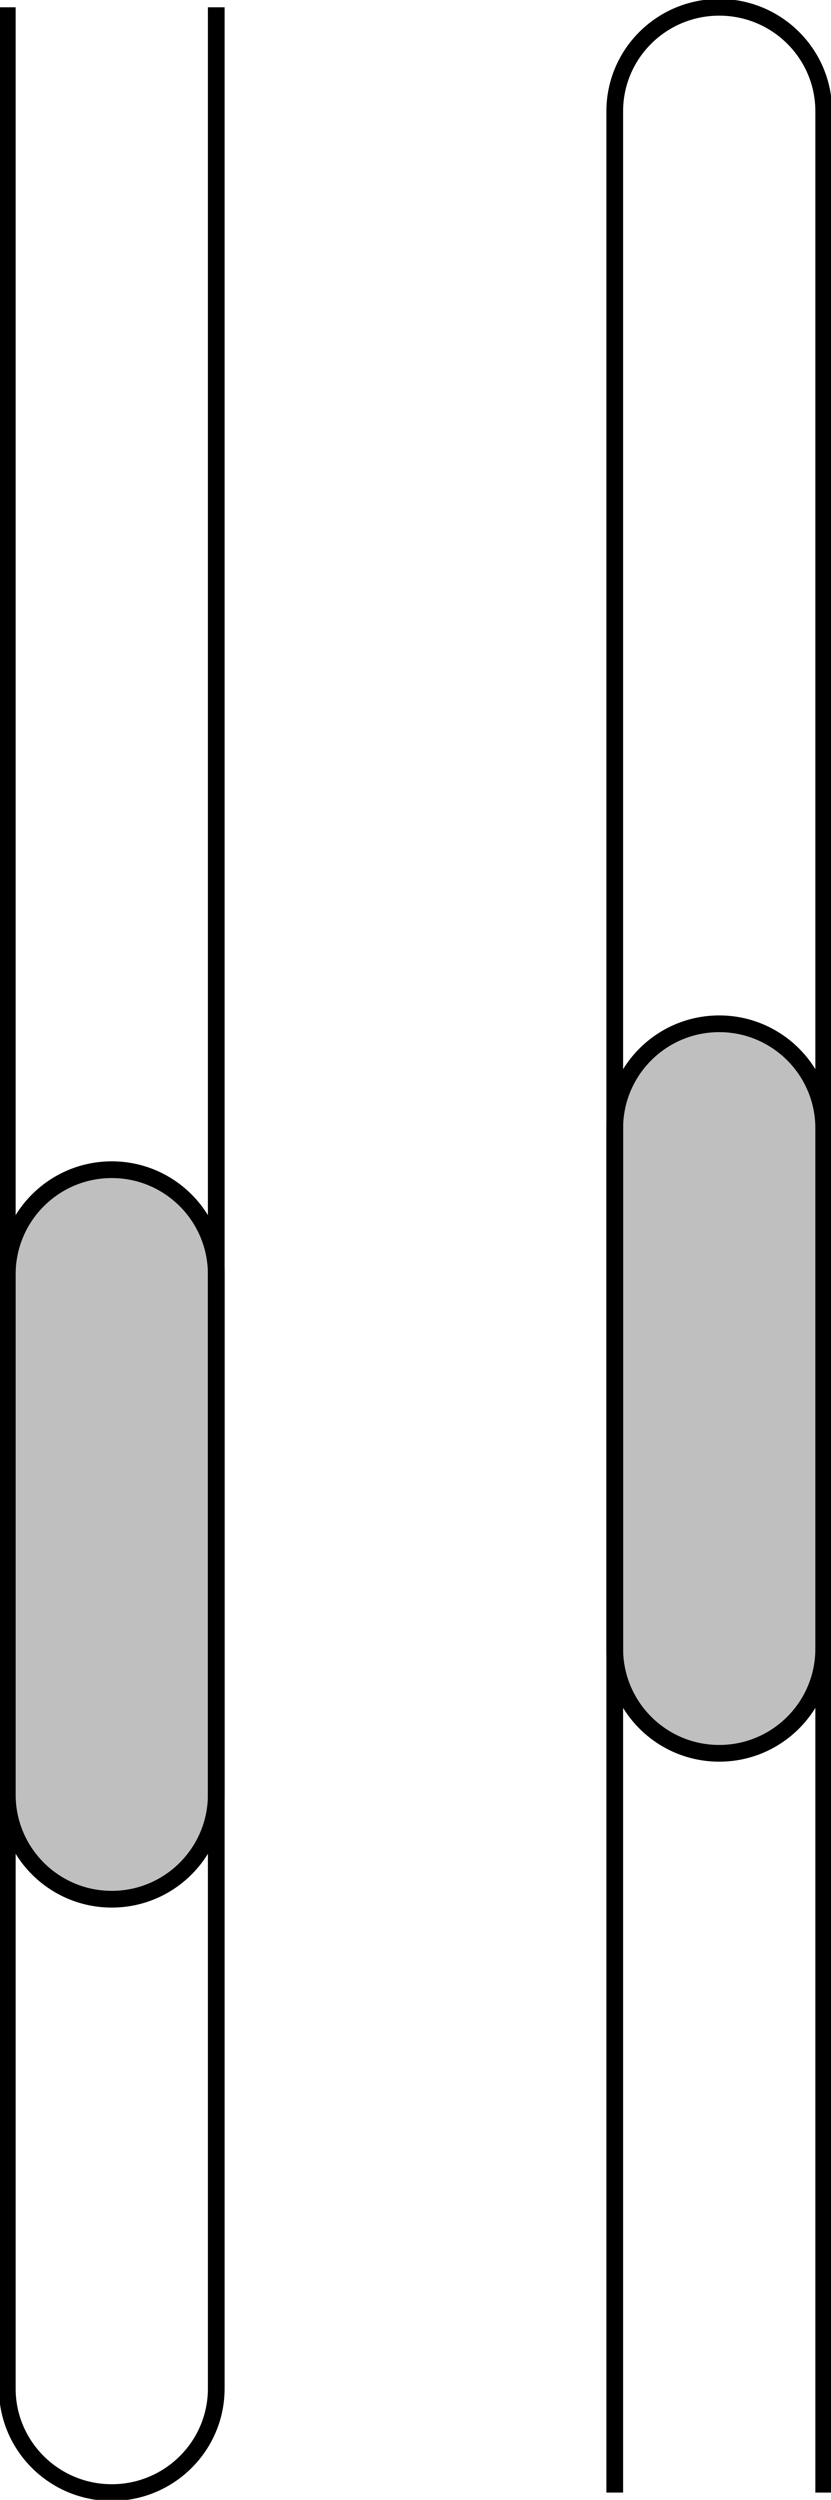 <svg width="171" height="514" xmlns="http://www.w3.org/2000/svg" xmlns:xlink="http://www.w3.org/1999/xlink" xml:space="preserve" overflow="hidden"><g transform="translate(-2115 -981)"><path d="M2116.5 1243C2116.5 1231.13 2126.13 1221.5 2138 1221.5L2138 1221.5C2149.87 1221.5 2159.5 1231.13 2159.5 1243L2159.5 1350C2159.5 1361.87 2149.87 1371.5 2138 1371.5L2138 1371.5C2126.13 1371.5 2116.5 1361.87 2116.5 1350Z" stroke="#000000" stroke-width="3.438" stroke-miterlimit="8" fill="#BFBFBF" fill-rule="evenodd"/><path d="M2159.5 982.5 2159.5 1472.11C2159.5 1483.92 2149.87 1493.5 2138 1493.5 2126.13 1493.5 2116.5 1483.92 2116.5 1472.11L2116.5 982.5" stroke="#000000" stroke-width="3.438" stroke-miterlimit="8" fill="none" fill-rule="evenodd"/><path d="M0 21.5C0 9.626 9.626-4.77426e-15 21.5-9.54852e-15L21.5 0C33.374-4.77426e-15 43 9.626 43 21.5L43 128.5C43 140.374 33.374 150 21.5 150L21.5 150C9.626 150 0 140.374 0 128.5Z" stroke="#000000" stroke-width="3.438" stroke-miterlimit="8" fill="#BFBFBF" fill-rule="evenodd" transform="matrix(1 0 0 -1 2241.5 1341.5)"/><path d="M43 0 43 489.613C43 501.425 33.374 511 21.5 511 9.626 511 0 501.425 0 489.613L0 0" stroke="#000000" stroke-width="3.438" stroke-miterlimit="8" fill="none" fill-rule="evenodd" transform="matrix(1 0 0 -1 2241.5 1493.5)"/></g></svg>